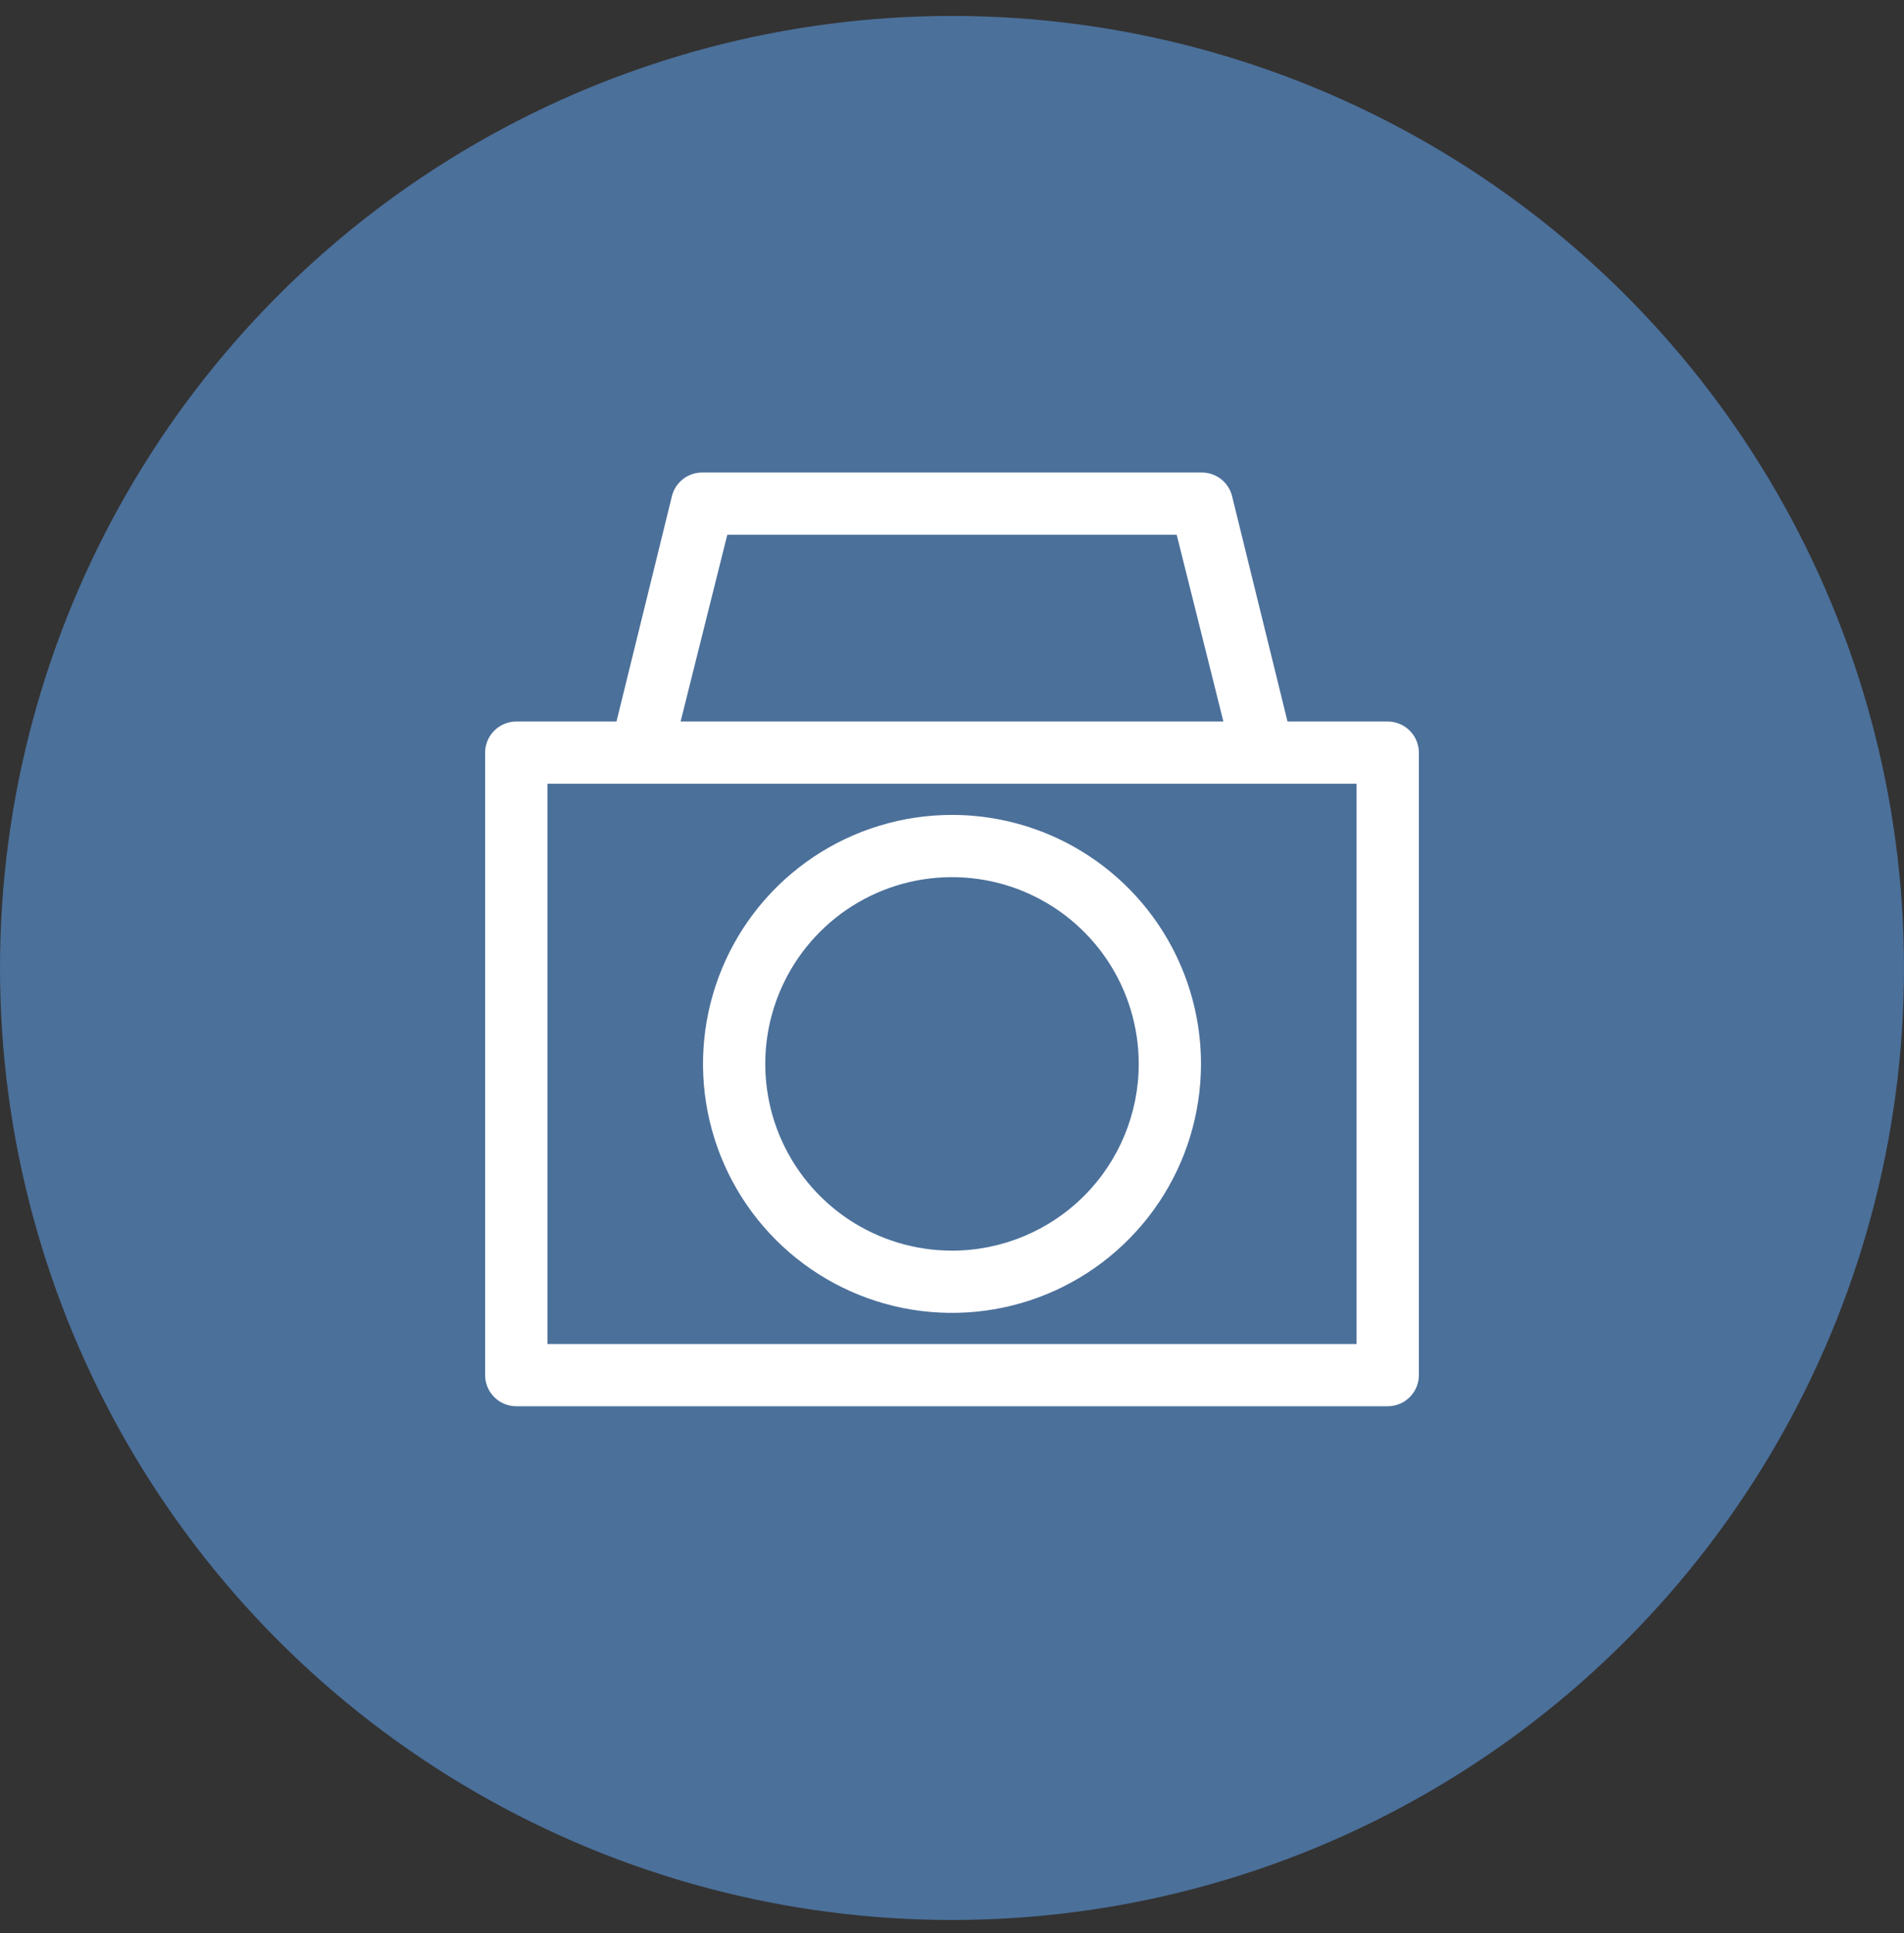 <svg width="65" height="66" viewBox="0 0 65 66" fill="none" xmlns="http://www.w3.org/2000/svg">
<rect x="0" y="0" width="65" height="66" fill="#333333" stroke="none"/>
<circle cx="32.5" cy="33.044" r="32.5" fill="#4B709A"/>
<path d="M47.375 24.631H43.954L42.062 16.939C42.004 16.703 41.867 16.494 41.674 16.348C41.48 16.201 41.243 16.124 41 16.131H24C23.757 16.124 23.52 16.201 23.326 16.348C23.133 16.494 22.996 16.703 22.938 16.939L21.046 24.631H17.625C17.343 24.631 17.073 24.743 16.874 24.943C16.674 25.142 16.562 25.412 16.562 25.694V46.944C16.562 47.226 16.674 47.496 16.874 47.695C17.073 47.894 17.343 48.006 17.625 48.006H47.375C47.657 48.006 47.927 47.894 48.126 47.695C48.326 47.496 48.438 47.226 48.438 46.944V25.694C48.438 25.412 48.326 25.142 48.126 24.943C47.927 24.743 47.657 24.631 47.375 24.631ZM24.829 18.256H40.171L41.765 24.631H23.235L24.829 18.256ZM46.312 45.881H18.688V26.756H46.312V45.881Z" fill="white"/>
<path d="M32.5 27.819C30.819 27.819 29.175 28.317 27.778 29.251C26.38 30.185 25.29 31.513 24.647 33.066C24.004 34.619 23.835 36.328 24.163 37.977C24.491 39.626 25.301 41.141 26.49 42.329C27.678 43.518 29.193 44.328 30.842 44.656C32.491 44.983 34.2 44.815 35.753 44.172C37.306 43.529 38.633 42.439 39.568 41.041C40.502 39.643 41 38 41 36.319C41 34.065 40.105 31.902 38.51 30.308C36.916 28.714 34.754 27.819 32.5 27.819ZM32.5 42.694C31.239 42.694 30.007 42.32 28.958 41.62C27.91 40.919 27.093 39.923 26.61 38.758C26.128 37.594 26.002 36.312 26.247 35.075C26.494 33.839 27.101 32.703 27.992 31.811C28.884 30.919 30.02 30.312 31.256 30.066C32.493 29.82 33.775 29.947 34.94 30.429C36.105 30.912 37.1 31.729 37.801 32.777C38.501 33.825 38.875 35.058 38.875 36.319C38.875 38.01 38.203 39.631 37.008 40.827C35.812 42.022 34.191 42.694 32.5 42.694Z" fill="white"/>
</svg>
